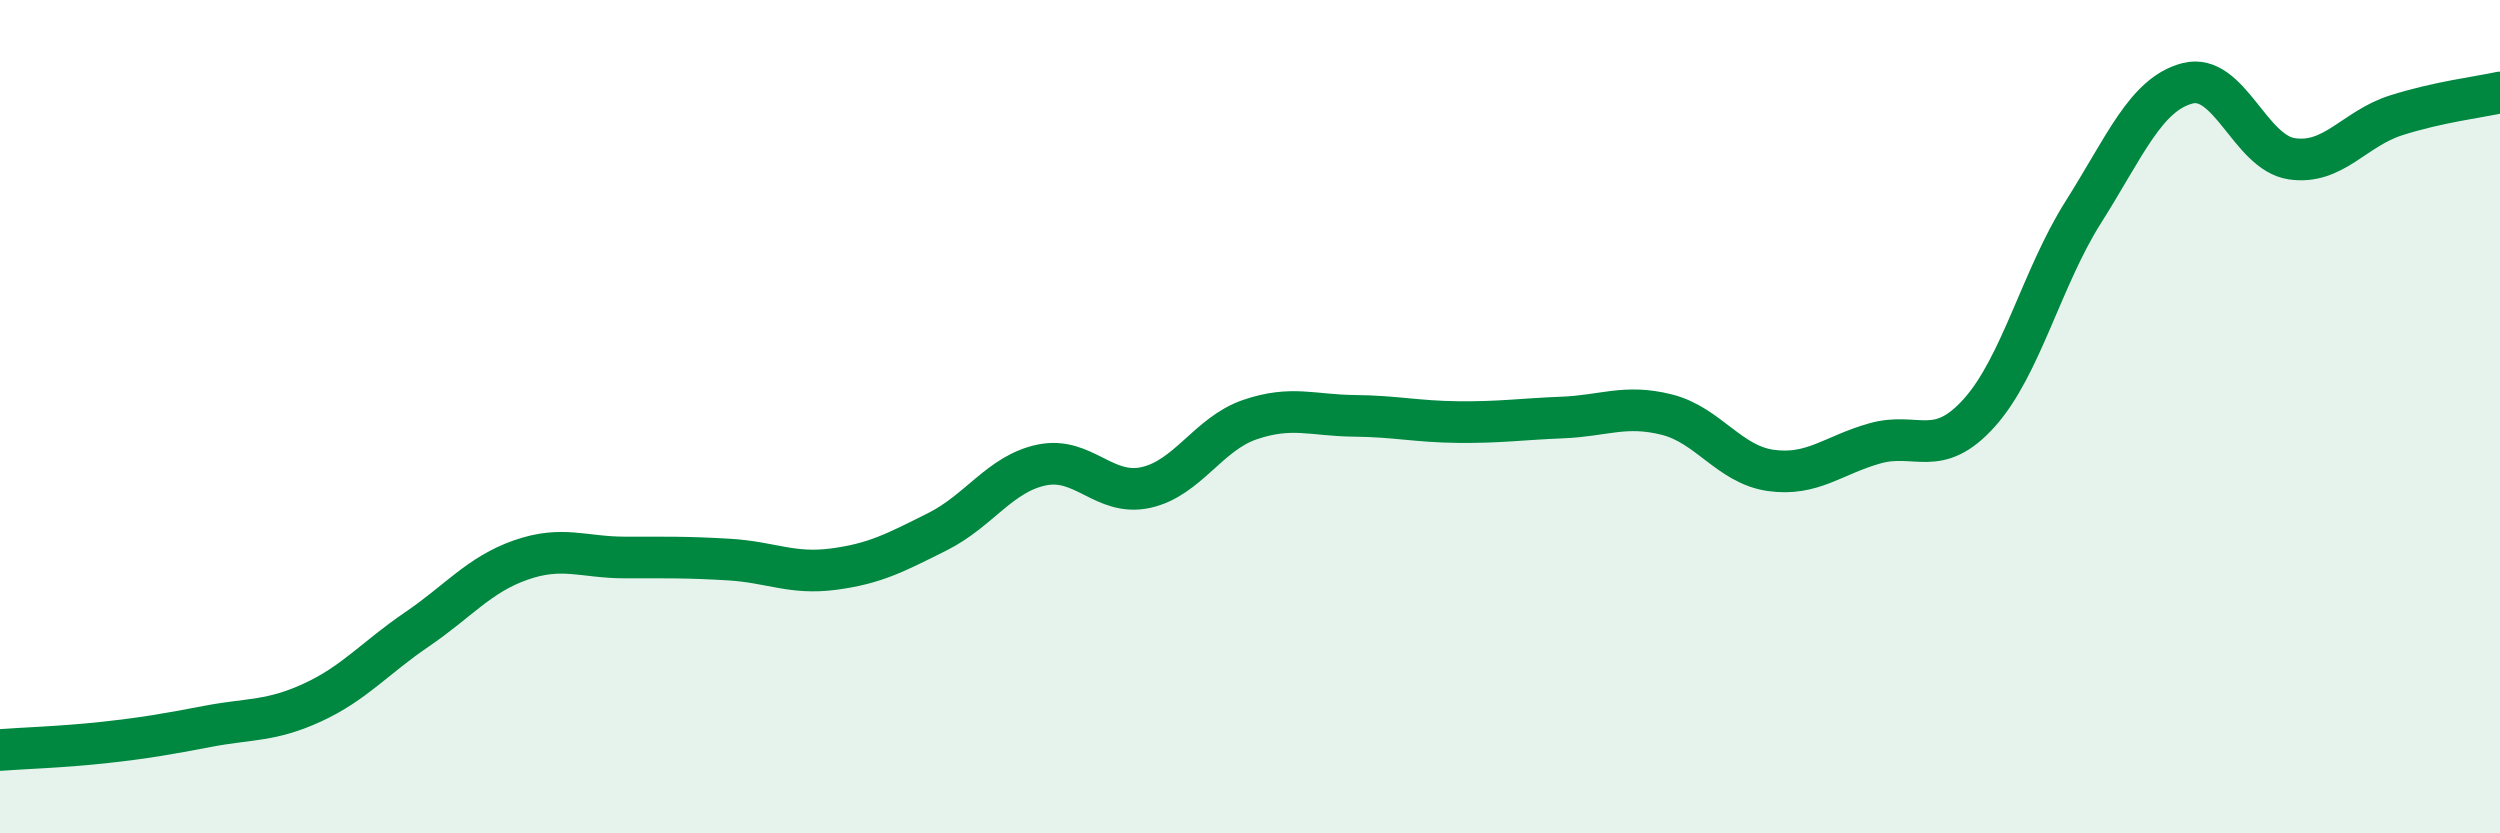 
    <svg width="60" height="20" viewBox="0 0 60 20" xmlns="http://www.w3.org/2000/svg">
      <path
        d="M 0,18 C 0.5,17.96 1.5,17.93 2.5,17.82 C 3.5,17.71 4,17.62 5,17.43 C 6,17.24 6.5,17.32 7.5,16.86 C 8.5,16.4 9,15.79 10,15.11 C 11,14.43 11.5,13.79 12.5,13.44 C 13.5,13.09 14,13.38 15,13.38 C 16,13.38 16.5,13.37 17.5,13.43 C 18.5,13.49 19,13.79 20,13.66 C 21,13.53 21.5,13.26 22.5,12.76 C 23.5,12.26 24,11.37 25,11.16 C 26,10.95 26.5,11.92 27.5,11.7 C 28.5,11.48 29,10.41 30,10.07 C 31,9.73 31.5,9.97 32.5,9.98 C 33.5,9.99 34,10.12 35,10.13 C 36,10.14 36.5,10.06 37.5,10.02 C 38.5,9.98 39,9.7 40,9.95 C 41,10.2 41.5,11.15 42.5,11.29 C 43.5,11.43 44,10.92 45,10.64 C 46,10.36 46.5,11.02 47.5,9.91 C 48.5,8.8 49,6.67 50,5.09 C 51,3.51 51.5,2.26 52.5,2 C 53.5,1.74 54,3.66 55,3.81 C 56,3.96 56.5,3.09 57.5,2.77 C 58.5,2.45 59.5,2.33 60,2.22L60 20L0 20Z"
        fill="#008740"
        opacity="0.1"
        stroke-linecap="round"
        stroke-linejoin="round"
      />
      <path
        d="M 0,18 C 0.5,17.96 1.5,17.93 2.5,17.82 C 3.5,17.71 4,17.62 5,17.43 C 6,17.24 6.5,17.32 7.5,16.86 C 8.5,16.4 9,15.79 10,15.11 C 11,14.43 11.5,13.79 12.5,13.44 C 13.5,13.09 14,13.38 15,13.38 C 16,13.38 16.5,13.37 17.5,13.43 C 18.5,13.49 19,13.79 20,13.66 C 21,13.53 21.5,13.26 22.5,12.76 C 23.5,12.26 24,11.37 25,11.16 C 26,10.95 26.5,11.92 27.5,11.7 C 28.5,11.48 29,10.41 30,10.07 C 31,9.73 31.5,9.97 32.5,9.98 C 33.5,9.99 34,10.12 35,10.13 C 36,10.14 36.5,10.06 37.5,10.02 C 38.5,9.98 39,9.7 40,9.95 C 41,10.2 41.5,11.15 42.5,11.29 C 43.5,11.43 44,10.92 45,10.64 C 46,10.36 46.5,11.02 47.5,9.91 C 48.5,8.8 49,6.67 50,5.09 C 51,3.51 51.5,2.26 52.5,2 C 53.5,1.74 54,3.66 55,3.81 C 56,3.96 56.5,3.09 57.5,2.77 C 58.5,2.45 59.5,2.33 60,2.22"
        stroke="#008740"
        stroke-width="1"
        fill="none"
        stroke-linecap="round"
        stroke-linejoin="round"
      />
    </svg>
  